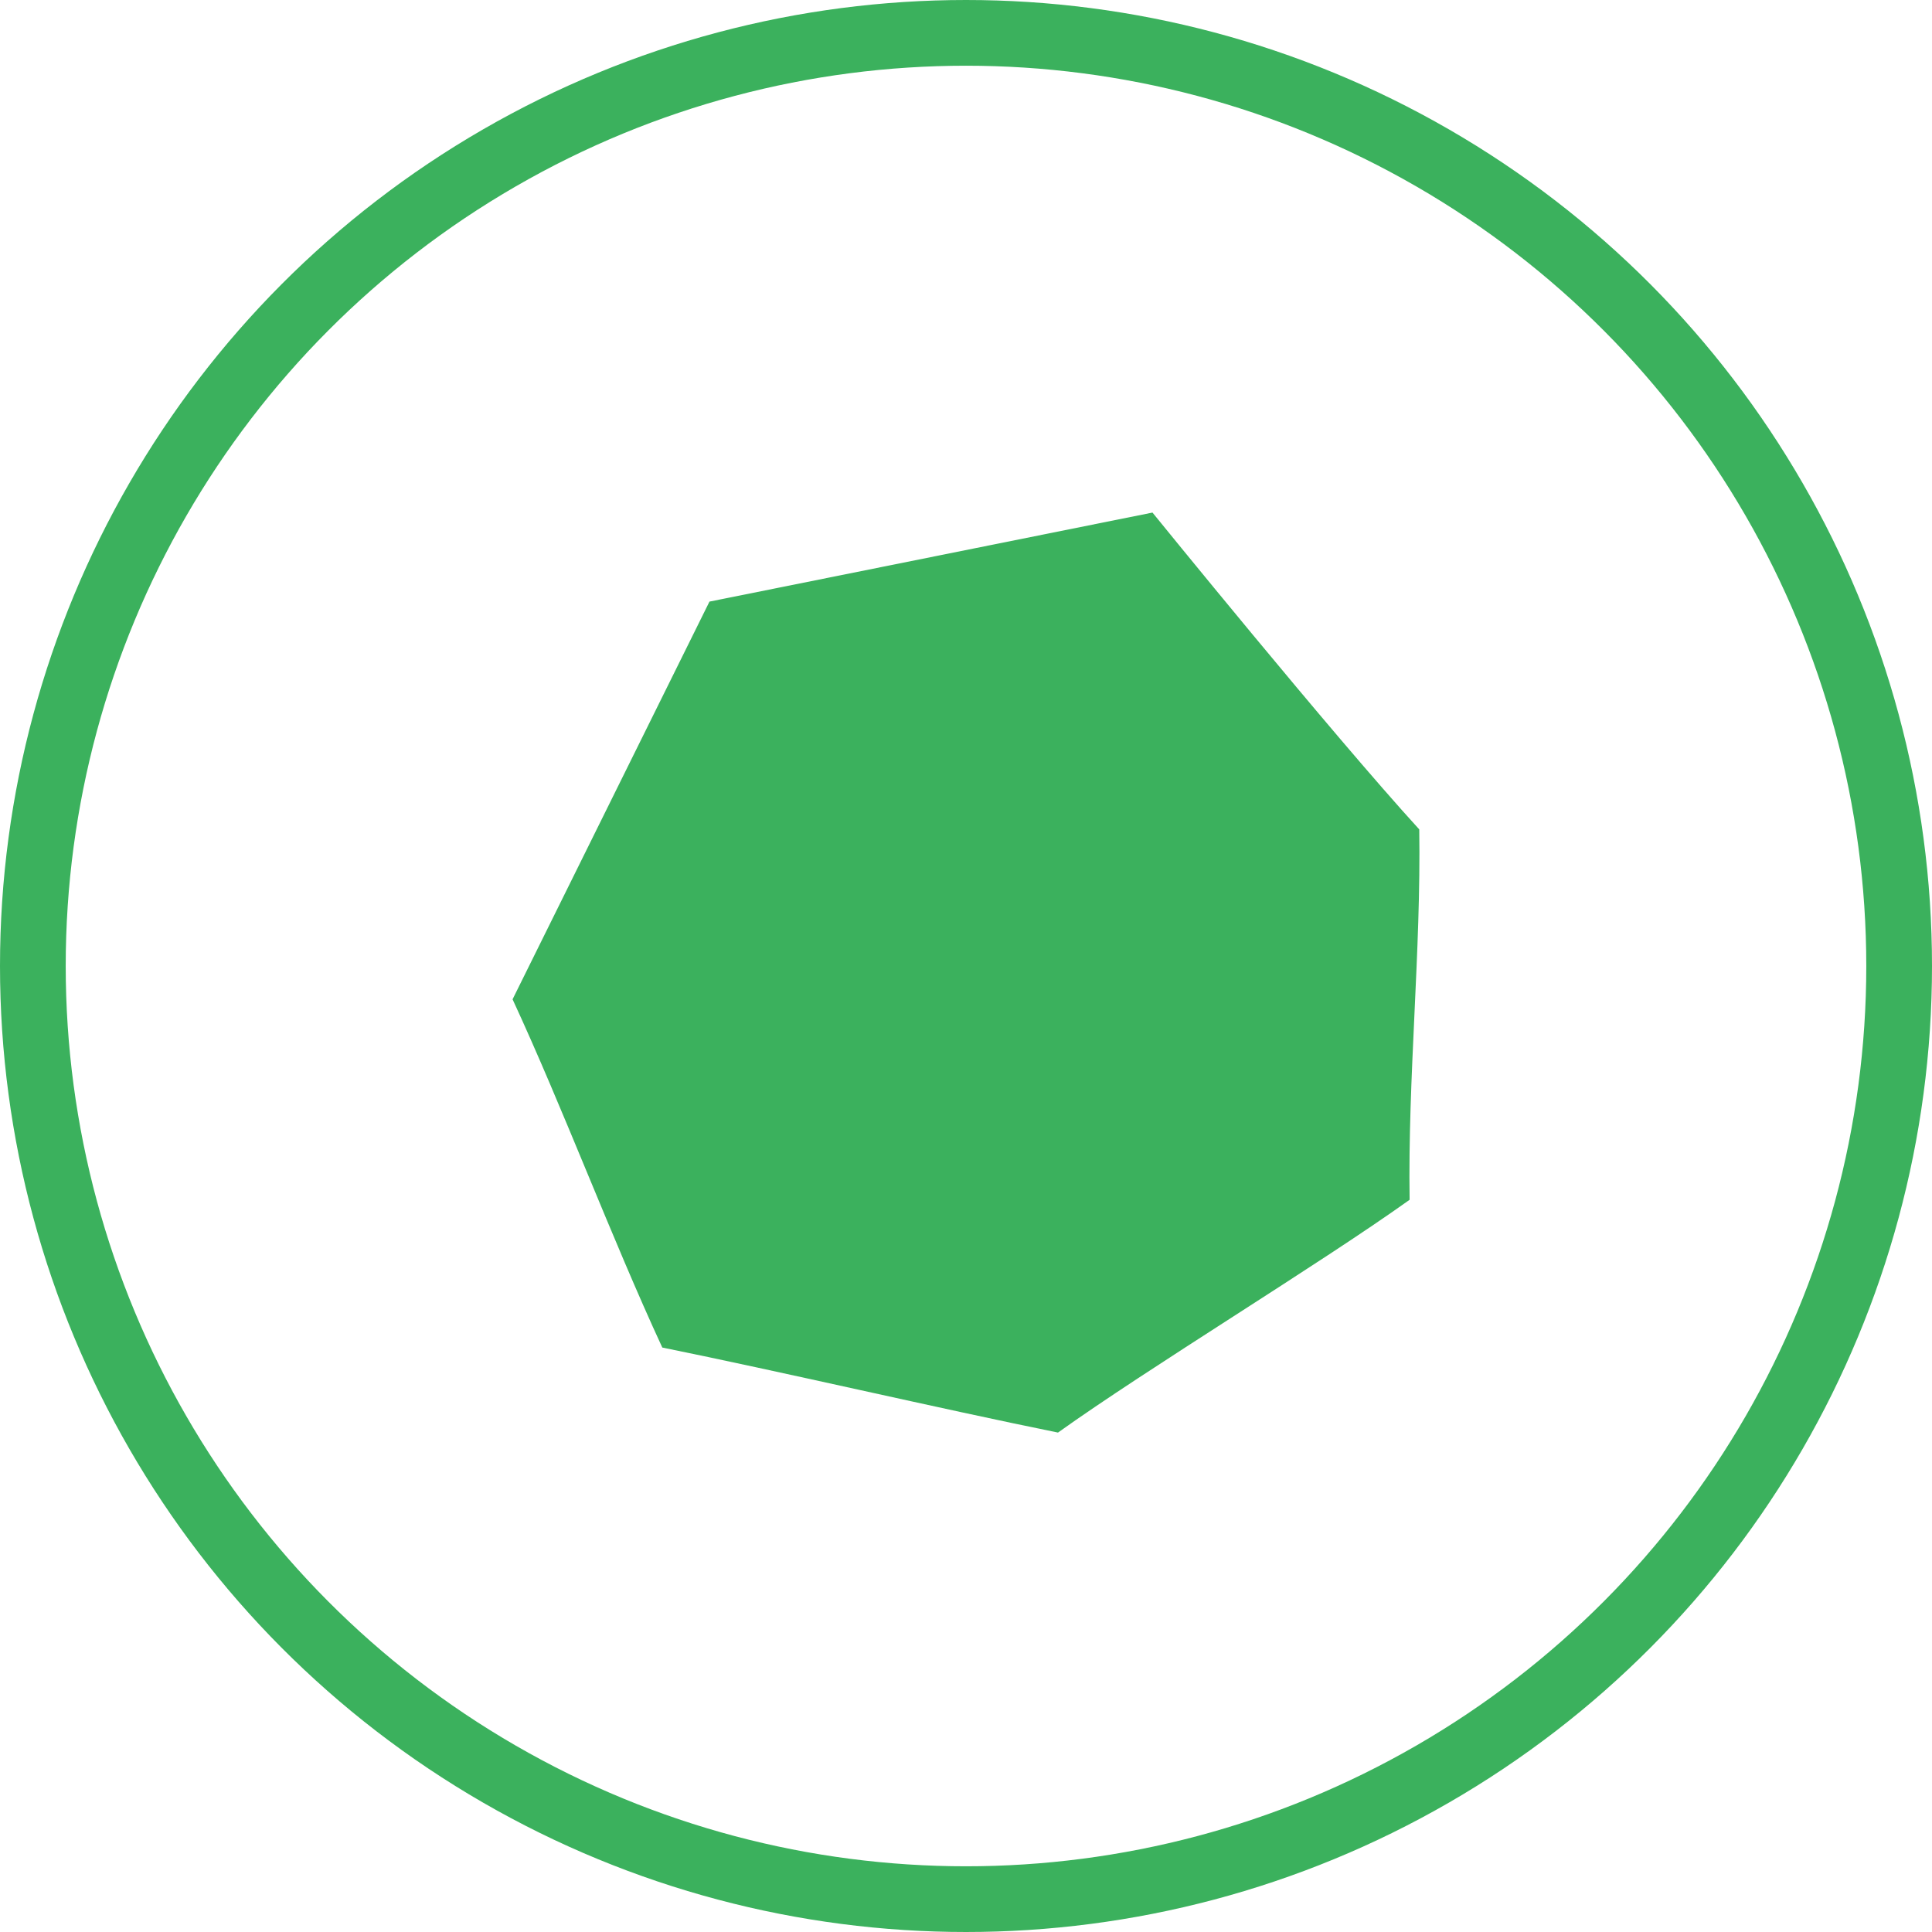 <svg width="147" height="147" viewBox="0 0 147 147" fill="none" xmlns="http://www.w3.org/2000/svg">
<circle cx="73.5" cy="73.5" r="71" stroke="#3BB15D" stroke-width="5"/>
<path d="M87.689 39C87.689 39 101.344 55.836 107.987 63.106C108.127 72.43 107.112 81.963 107.253 91.288C100.393 96.19 87.355 104.097 80.499 109C71.514 107.179 59.377 104.351 50.392 102.53C46.514 94.15 42.878 84.414 39 76.034L53.981 45.774L87.689 39Z" fill="#3BB15D"/>
</svg>

